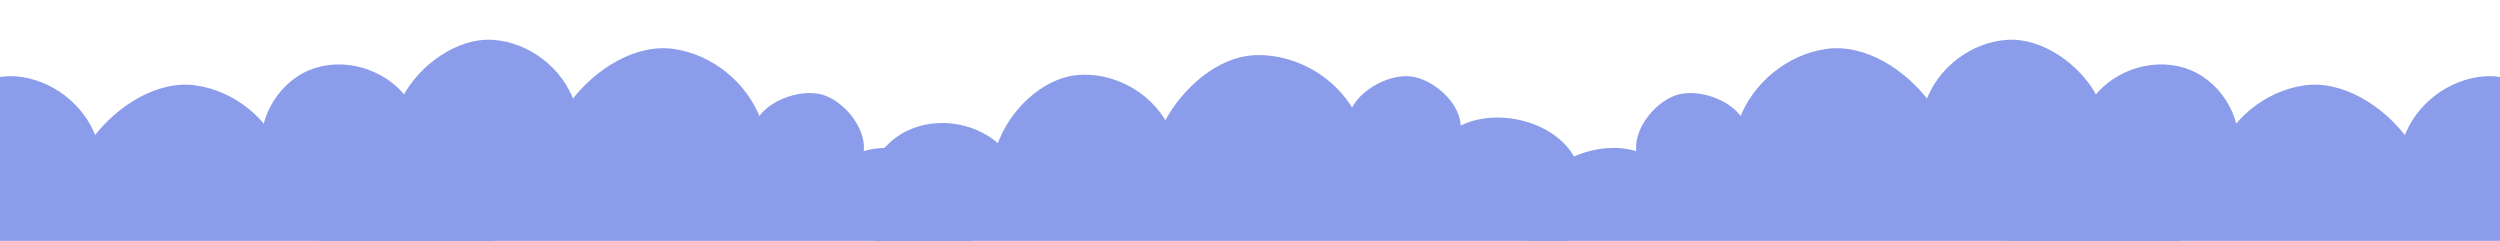 <?xml version="1.0" encoding="UTF-8"?> <svg xmlns="http://www.w3.org/2000/svg" width="1920" height="185" viewBox="0 0 1920 185" fill="none"><g clip-path="url(#clip0_567_806)"><path d="M661.461 118.301C692.124 107.155 736.791 126.246 745.238 158.003C753.685 189.746 730.715 226.272 698.644 232.101C673.575 236.659 650.284 233.595 625.882 213.047C624.326 234.915 609.581 255.277 589.415 263.459C569.248 271.628 543.821 265.937 527.693 251.242C523.198 282.737 501.772 311.255 472.912 324.144C444.051 337.034 408.72 333.87 382.564 316.062C356.408 298.254 344.096 273.334 345.171 241.528C326.498 268.253 283.585 272.923 259.689 250.818C235.793 228.713 236.719 185.201 261.517 164.13C234.966 168.302 209.057 147.741 203.216 121.302C197.362 94.863 213.243 65.598 238.078 55.274C262.912 44.95 293.909 53.842 310.556 75.1C323.09 51.04 351.913 30.205 378.798 32.123C405.682 34.041 430.603 53.132 439.643 78.736C457.277 54.962 488.151 34.888 517.295 39.084C546.439 43.294 572.558 64.477 582.87 92.285C591.44 77.491 617.905 68.748 633.712 75.013C649.531 81.264 665.141 101.601 661.461 118.326V118.301Z" fill="#8B9DEA" stroke="#8B9DEA" stroke-width="3" stroke-linecap="round" stroke-linejoin="round"></path><path d="M294.461 146.301C325.124 135.155 369.791 154.246 378.238 186.003C386.685 217.746 363.715 254.272 331.644 260.101C306.575 264.659 283.284 261.595 258.882 241.047C257.326 262.915 242.581 283.277 222.415 291.459C202.248 299.628 176.821 293.937 160.693 279.242C156.198 310.737 134.772 339.255 105.912 352.144C77.051 365.034 41.72 361.87 15.564 344.062C-10.591 326.254 -22.904 301.334 -21.829 269.528C-40.502 296.253 -83.415 300.923 -107.311 278.818C-131.207 256.713 -130.281 213.201 -105.483 192.13C-132.034 196.302 -157.943 175.741 -163.784 149.302C-169.638 122.863 -153.757 93.598 -128.922 83.274C-104.088 72.95 -73.091 81.842 -56.444 103.1C-43.91 79.04 -15.087 58.205 11.798 60.123C38.682 62.041 63.603 81.132 72.643 106.736C90.277 82.963 121.151 62.888 150.295 67.084C179.439 71.294 205.558 92.477 215.87 120.286C224.44 105.491 250.905 96.748 266.712 103.013C282.531 109.264 298.141 129.601 294.461 146.326V146.301Z" fill="#8B9DEA" stroke="#8B9DEA" stroke-width="3" stroke-linecap="round" stroke-linejoin="round"></path><path d="M1120.35 98.896C1148.83 82.979 1195.98 94.664 1209.41 124.655C1222.84 154.635 1206.02 194.37 1175.3 205.264C1151.28 213.782 1127.8 214.491 1100.42 198.12C1102.39 219.955 1091.1 242.417 1072.51 253.725C1053.91 265.022 1027.9 263.48 1009.62 251.56C1010.24 283.368 993.658 314.952 967.237 332.301C940.816 349.65 905.435 352.191 876.763 338.805C848.09 325.42 831.943 302.796 827.905 271.229C813.758 300.602 772.148 312.09 745.018 294.101C717.888 276.113 711.827 233.014 732.926 208.241C707.387 216.615 678.518 200.473 668.514 175.312C658.498 150.154 669.483 118.721 692.342 104.549C715.2 90.378 747.221 94.186 767.06 112.501C775.576 86.743 800.687 61.558 827.531 59.141C854.375 56.725 882.034 71.575 895.061 95.399C908.657 69.106 935.913 44.342 965.353 43.813C994.796 43.296 1023.97 60.019 1038.61 85.815C1044.7 69.838 1069.42 56.966 1086.02 60.615C1102.64 64.251 1121.31 81.822 1120.36 98.921L1120.35 98.896Z" fill="#8B9DEA" stroke="#8B9DEA" stroke-width="3" stroke-linecap="round" stroke-linejoin="round"></path><path d="M1258.54 118.301C1227.88 107.155 1183.21 126.246 1174.76 158.003C1166.31 189.746 1189.28 226.272 1221.36 232.101C1246.42 236.659 1269.72 233.595 1294.12 213.047C1295.67 234.915 1310.42 255.277 1330.59 263.459C1350.75 271.628 1376.18 265.937 1392.31 251.242C1396.8 282.737 1418.23 311.255 1447.09 324.144C1475.95 337.034 1511.28 333.87 1537.44 316.062C1563.59 298.254 1575.9 273.334 1574.83 241.528C1593.5 268.253 1636.42 272.923 1660.31 250.818C1684.21 228.713 1683.28 185.201 1658.48 164.13C1685.03 168.302 1710.94 147.741 1716.78 121.302C1722.64 94.863 1706.76 65.598 1681.92 55.274C1657.09 44.95 1626.09 53.842 1609.44 75.1C1596.91 51.04 1568.09 30.205 1541.2 32.123C1514.32 34.041 1489.4 53.132 1480.36 78.736C1462.72 54.962 1431.85 34.888 1402.71 39.084C1373.56 43.294 1347.44 64.477 1337.13 92.285C1328.56 77.491 1302.1 68.748 1286.29 75.013C1270.47 81.264 1254.86 101.601 1258.54 118.326V118.301Z" fill="#8B9DEA" stroke="#8B9DEA" stroke-width="3" stroke-linecap="round" stroke-linejoin="round"></path><path d="M1625.54 146.301C1594.88 135.155 1550.21 154.246 1541.76 186.003C1533.31 217.746 1556.28 254.272 1588.36 260.101C1613.42 264.659 1636.72 261.595 1661.12 241.047C1662.67 262.915 1677.42 283.277 1697.59 291.459C1717.75 299.628 1743.18 293.937 1759.31 279.242C1763.8 310.737 1785.23 339.255 1814.09 352.144C1842.95 365.034 1878.28 361.87 1904.44 344.062C1930.59 326.254 1942.9 301.334 1941.83 269.528C1960.5 296.253 2003.42 300.923 2027.31 278.818C2051.21 256.713 2050.28 213.201 2025.48 192.13C2052.03 196.302 2077.94 175.741 2083.78 149.302C2089.64 122.863 2073.76 93.598 2048.92 83.274C2024.09 72.95 1993.09 81.842 1976.44 103.1C1963.91 79.04 1935.09 58.205 1908.2 60.123C1881.32 62.041 1856.4 81.132 1847.36 106.736C1829.72 82.963 1798.85 62.888 1769.71 67.084C1740.56 71.294 1714.44 92.477 1704.13 120.286C1695.56 105.491 1669.1 96.748 1653.29 103.013C1637.47 109.264 1621.86 129.601 1625.54 146.326V146.301Z" fill="#8B9DEA" stroke="#8B9DEA" stroke-width="3" stroke-linecap="round" stroke-linejoin="round"></path></g><defs><clipPath id="clip0_567_806"><rect width="1920" height="185" fill="white"></rect></clipPath></defs></svg> 